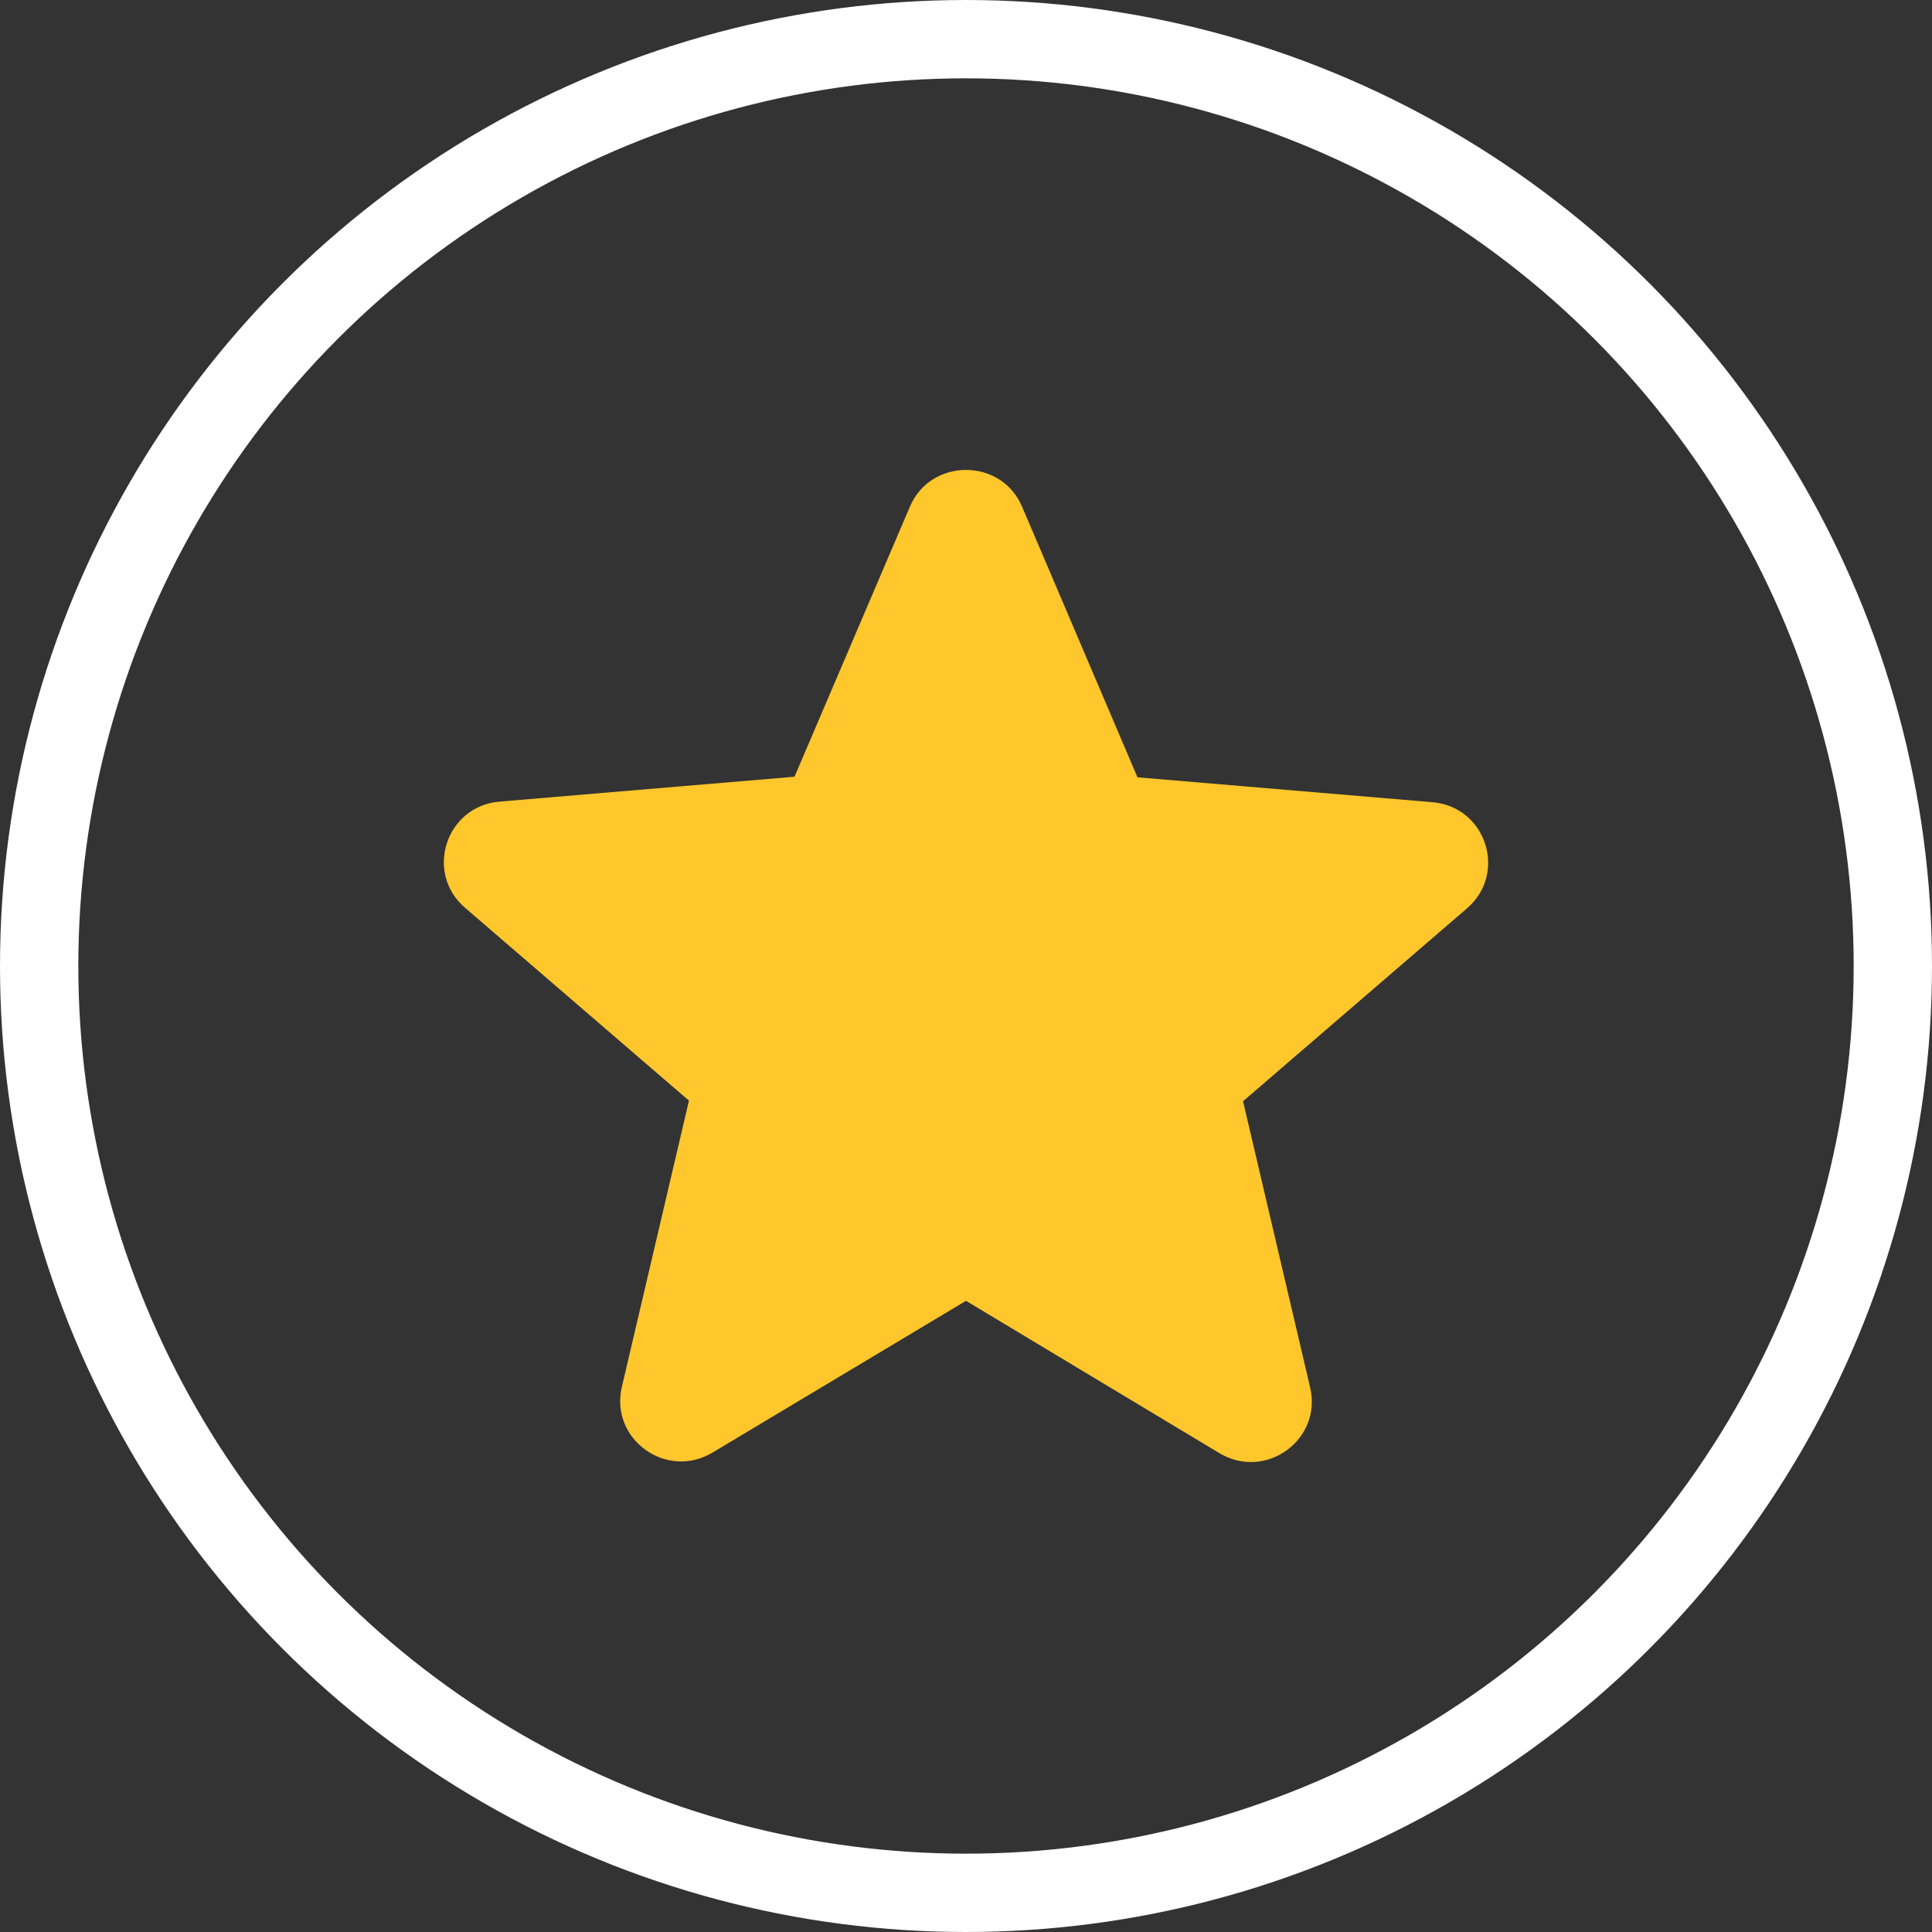 <?xml version="1.0" encoding="UTF-8"?> <svg xmlns="http://www.w3.org/2000/svg" width="74" height="74" viewBox="0 0 74 74" fill="none"><rect x="0" y="0" width="74" height="74" fill="#333333" stroke="none"/><circle cx="37" cy="37" r="35.5" stroke="white" stroke-width="3"></circle><path d="M37 49.824L46.7 55.655C48.476 56.724 50.65 55.144 50.182 53.146L47.611 42.18L56.189 34.792C57.755 33.444 56.914 30.889 54.857 30.726L43.568 29.773L39.15 19.411C38.356 17.529 35.644 17.529 34.85 19.411L30.432 29.75L19.143 30.703C17.086 30.866 16.245 33.421 17.811 34.769L26.389 42.157L23.818 53.123C23.35 55.121 25.524 56.701 27.3 55.632L37 49.824Z" fill="#FFC72C"></path></svg> 